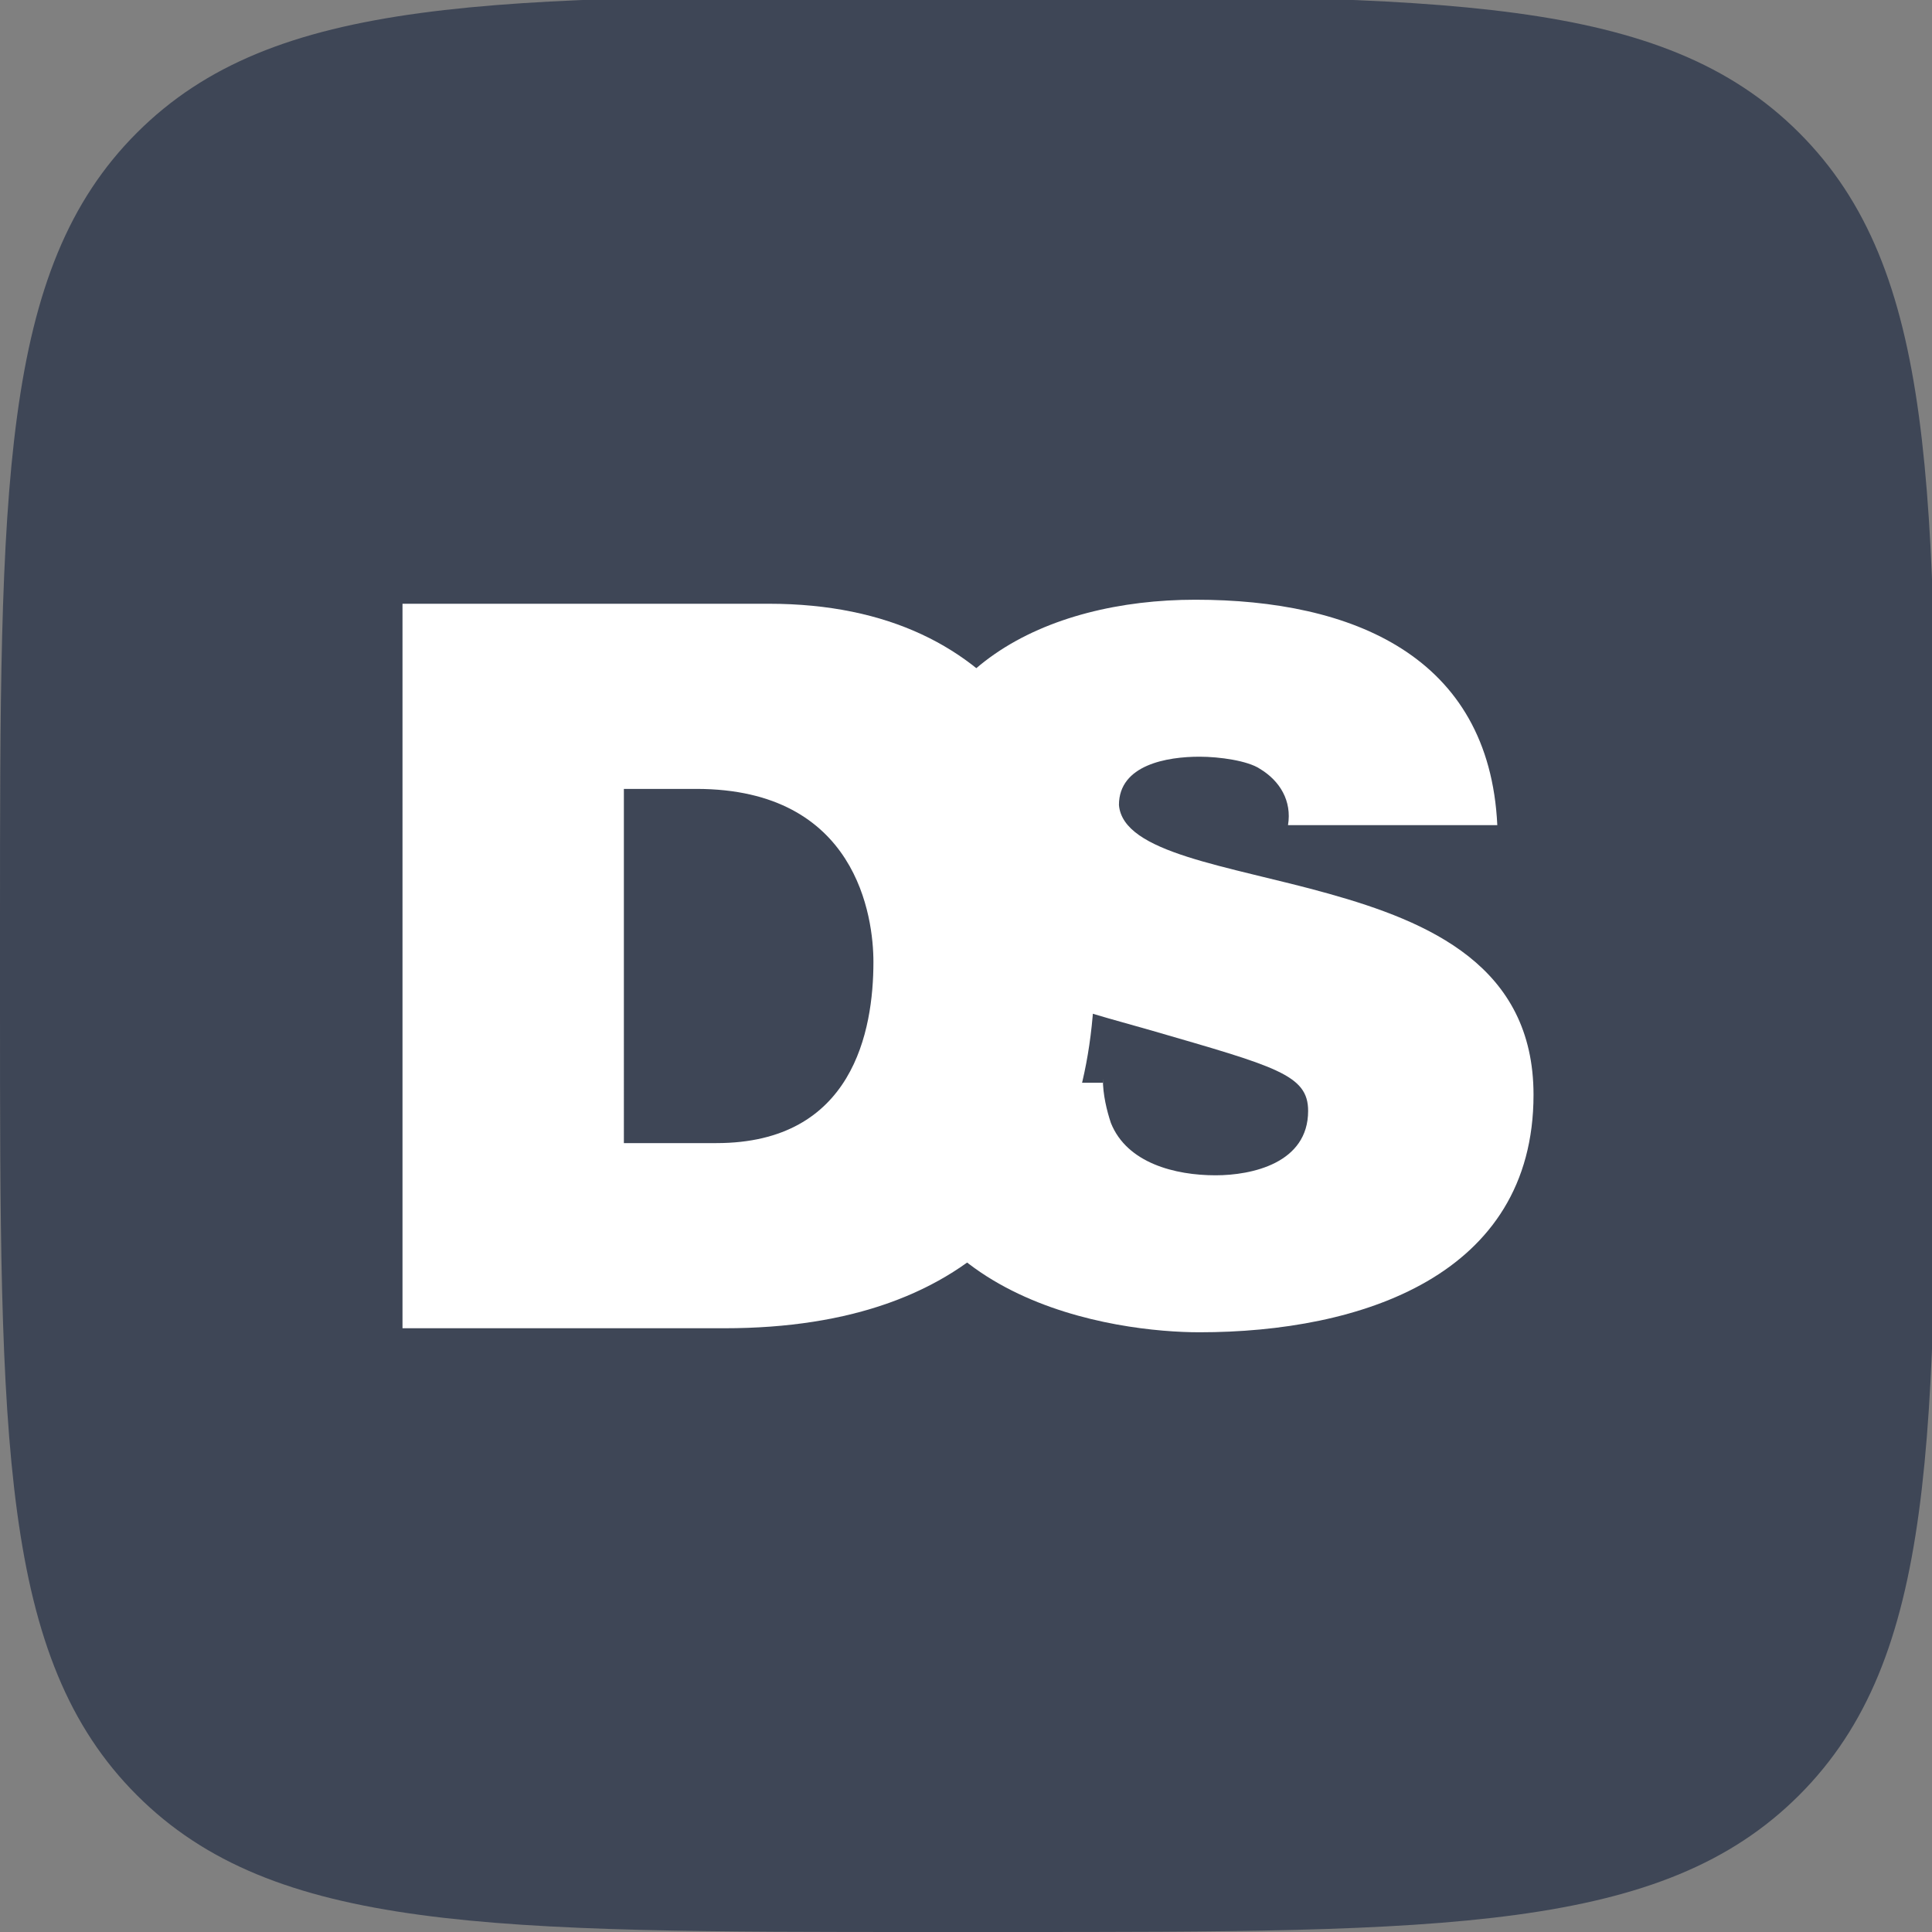<?xml version="1.0" encoding="utf-8"?>
<!-- Generator: Adobe Illustrator 18.0.0, SVG Export Plug-In . SVG Version: 6.00 Build 0)  -->
<!DOCTYPE svg PUBLIC "-//W3C//DTD SVG 1.1//EN" "http://www.w3.org/Graphics/SVG/1.1/DTD/svg11.dtd">
<svg version="1.1" id="logo" xmlns="http://www.w3.org/2000/svg" xmlns:xlink="http://www.w3.org/1999/xlink" x="0px" y="0px"
	 viewBox="0.2 0.2 48 48" enable-background="new 0.2 0.2 48 48" xml:space="preserve">
<rect x="0.2" y="0.2" width="48" height="48" fill="#808080" stroke="none"/>
<path fill="#3E4656" d="M0.2,23.2c0-10.9,0-16.3,3.4-19.7s8.8-3.4,19.7-3.4h1.9c10.9,0,16.3,0,19.7,3.4c3.4,3.4,3.4,8.8,3.4,19.7
	v1.9c0,10.9,0,16.3-3.4,19.7c-3.4,3.4-8.8,3.4-19.7,3.4h-1.9c-10.9,0-16.3,0-19.7-3.4C0.2,41.4,0.2,36,0.2,25.1V23.2z"/>
<path fill="#FFFFFF" d="M10.2,15.2h9.1c6,0,8.1,4.4,8.1,9c0,5.5-2.9,9-9.2,9h-8V15.2z M15.8,28.6h2.2c3.4,0,3.9-2.8,3.9-4.5
	c0-1.1-0.4-4.3-4.4-4.3h-1.8V28.6z"/>
<path fill="#FFFFFF" d="M27.6,27c0,0.4,0.1,0.8,0.2,1.1c0.4,1,1.6,1.3,2.6,1.3c0.9,0,2.3-0.3,2.3-1.6c0-0.9-0.8-1.1-3.9-2
	c-2.8-0.8-6.1-1.5-6.1-5c0-4,3.5-5.7,7.2-5.7c3.9,0,7.3,1.4,7.5,5.6h-5.2c0.1-0.6-0.2-1.1-0.7-1.4C31.2,19.1,30.5,19,30,19
	c-0.8,0-2,0.2-2,1.2c0.1,1.2,2.7,1.5,5.2,2.2c2.5,0.7,5.1,1.8,5.1,5c0,4.5-4.3,5.9-8.3,5.9c-2,0-7.8-0.7-7.9-6.2H27.6z"/>
</svg>
